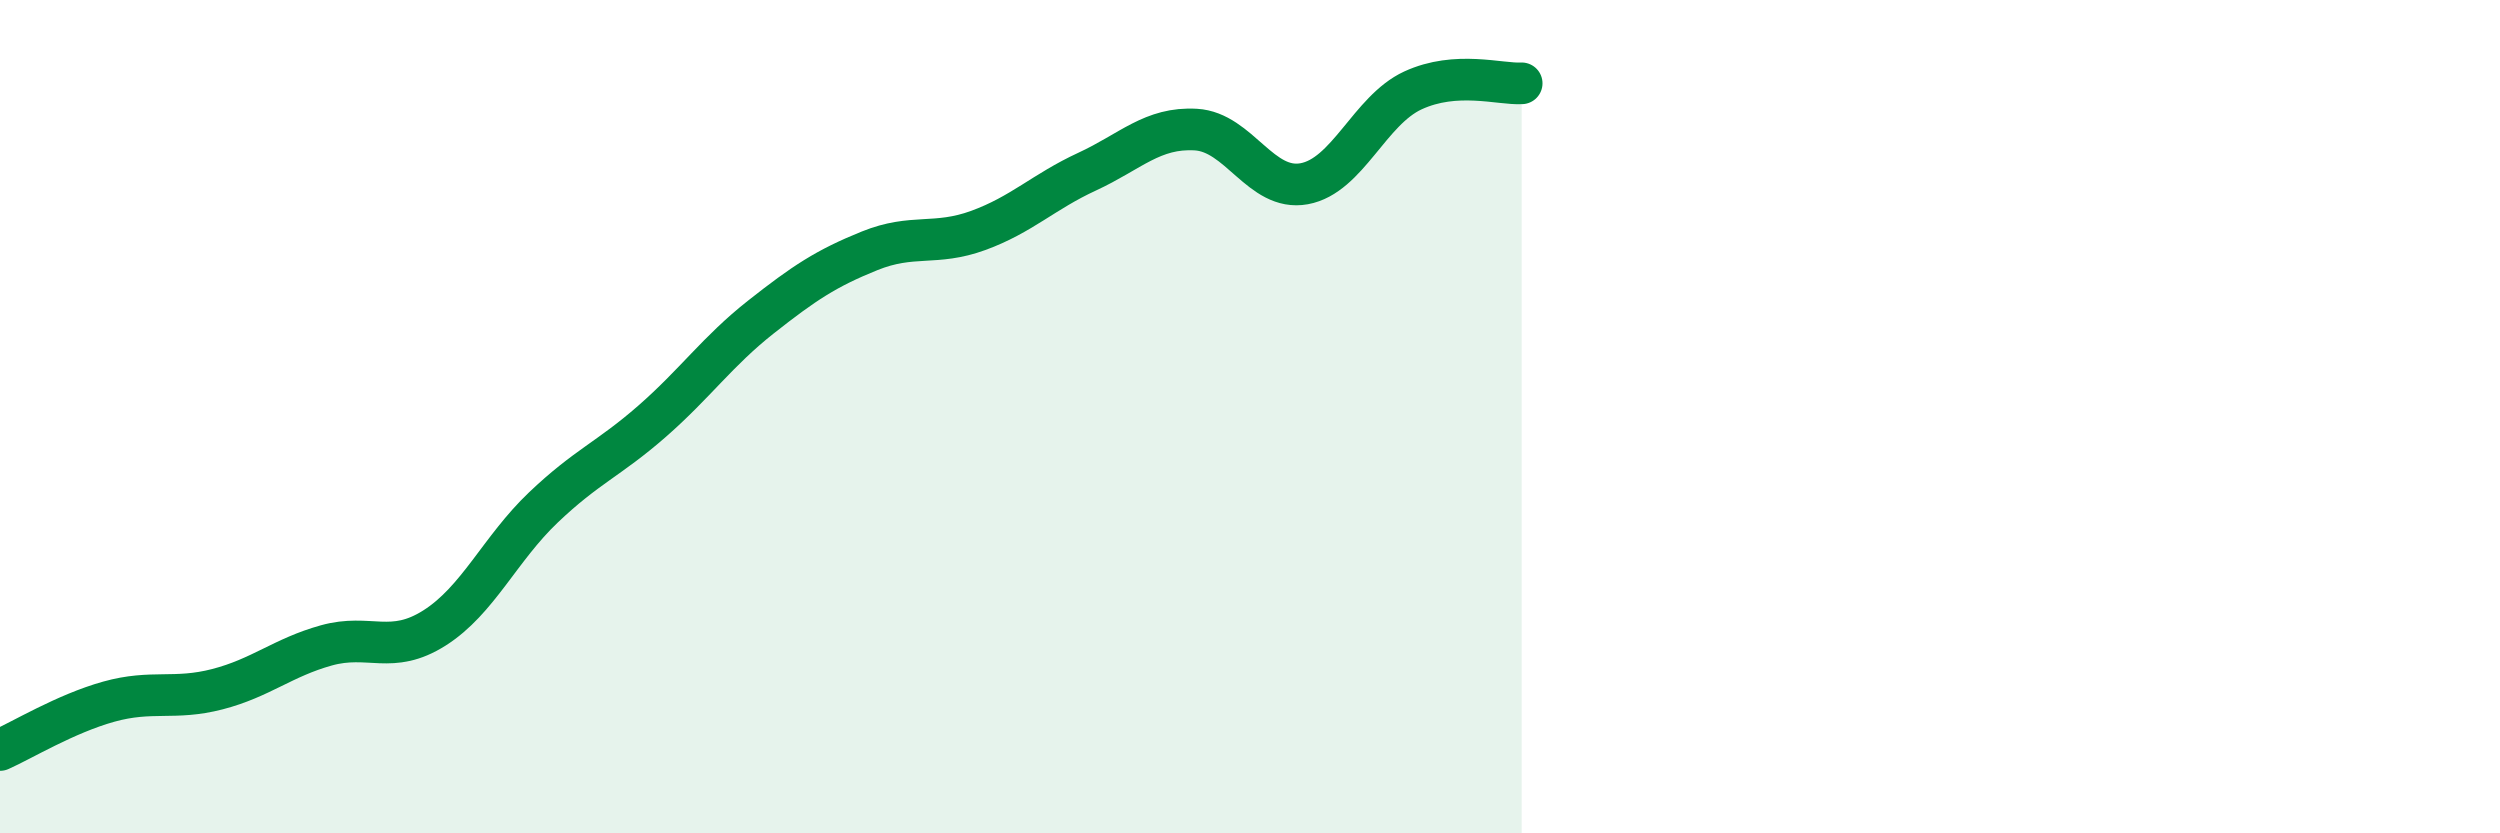 
    <svg width="60" height="20" viewBox="0 0 60 20" xmlns="http://www.w3.org/2000/svg">
      <path
        d="M 0,18 C 0.52,17.77 1.57,17.13 2.61,16.84 C 3.65,16.55 4.18,16.81 5.22,16.54 C 6.26,16.27 6.79,15.78 7.83,15.49 C 8.87,15.2 9.39,15.73 10.43,15.07 C 11.47,14.41 12,13.17 13.04,12.18 C 14.08,11.19 14.61,11.02 15.65,10.11 C 16.69,9.2 17.22,8.43 18.26,7.61 C 19.3,6.79 19.83,6.44 20.87,6.02 C 21.91,5.6 22.44,5.91 23.48,5.53 C 24.52,5.15 25.05,4.6 26.09,4.12 C 27.13,3.64 27.66,3.05 28.7,3.11 C 29.74,3.17 30.26,4.6 31.3,4.41 C 32.34,4.22 32.87,2.65 33.91,2.17 C 34.95,1.69 36,2.03 36.52,2L36.52 20L0 20Z"
        fill="#008740"
        opacity="0.1"
        stroke-linecap="round"
        stroke-linejoin="round"
      />
      <path
        d="M 0,18 C 0.52,17.77 1.57,17.13 2.61,16.84 C 3.65,16.55 4.18,16.81 5.22,16.54 C 6.26,16.27 6.79,15.78 7.83,15.49 C 8.87,15.2 9.39,15.73 10.43,15.07 C 11.47,14.41 12,13.17 13.04,12.18 C 14.08,11.19 14.61,11.02 15.65,10.11 C 16.69,9.2 17.22,8.43 18.26,7.61 C 19.3,6.79 19.83,6.44 20.87,6.02 C 21.91,5.6 22.44,5.91 23.48,5.53 C 24.52,5.15 25.05,4.6 26.09,4.12 C 27.13,3.64 27.66,3.05 28.7,3.11 C 29.74,3.17 30.26,4.6 31.3,4.41 C 32.34,4.22 32.87,2.65 33.91,2.17 C 34.95,1.69 36,2.03 36.52,2"
        stroke="#008740"
        stroke-width="1"
        fill="none"
        stroke-linecap="round"
        stroke-linejoin="round"
      />
    </svg>
  